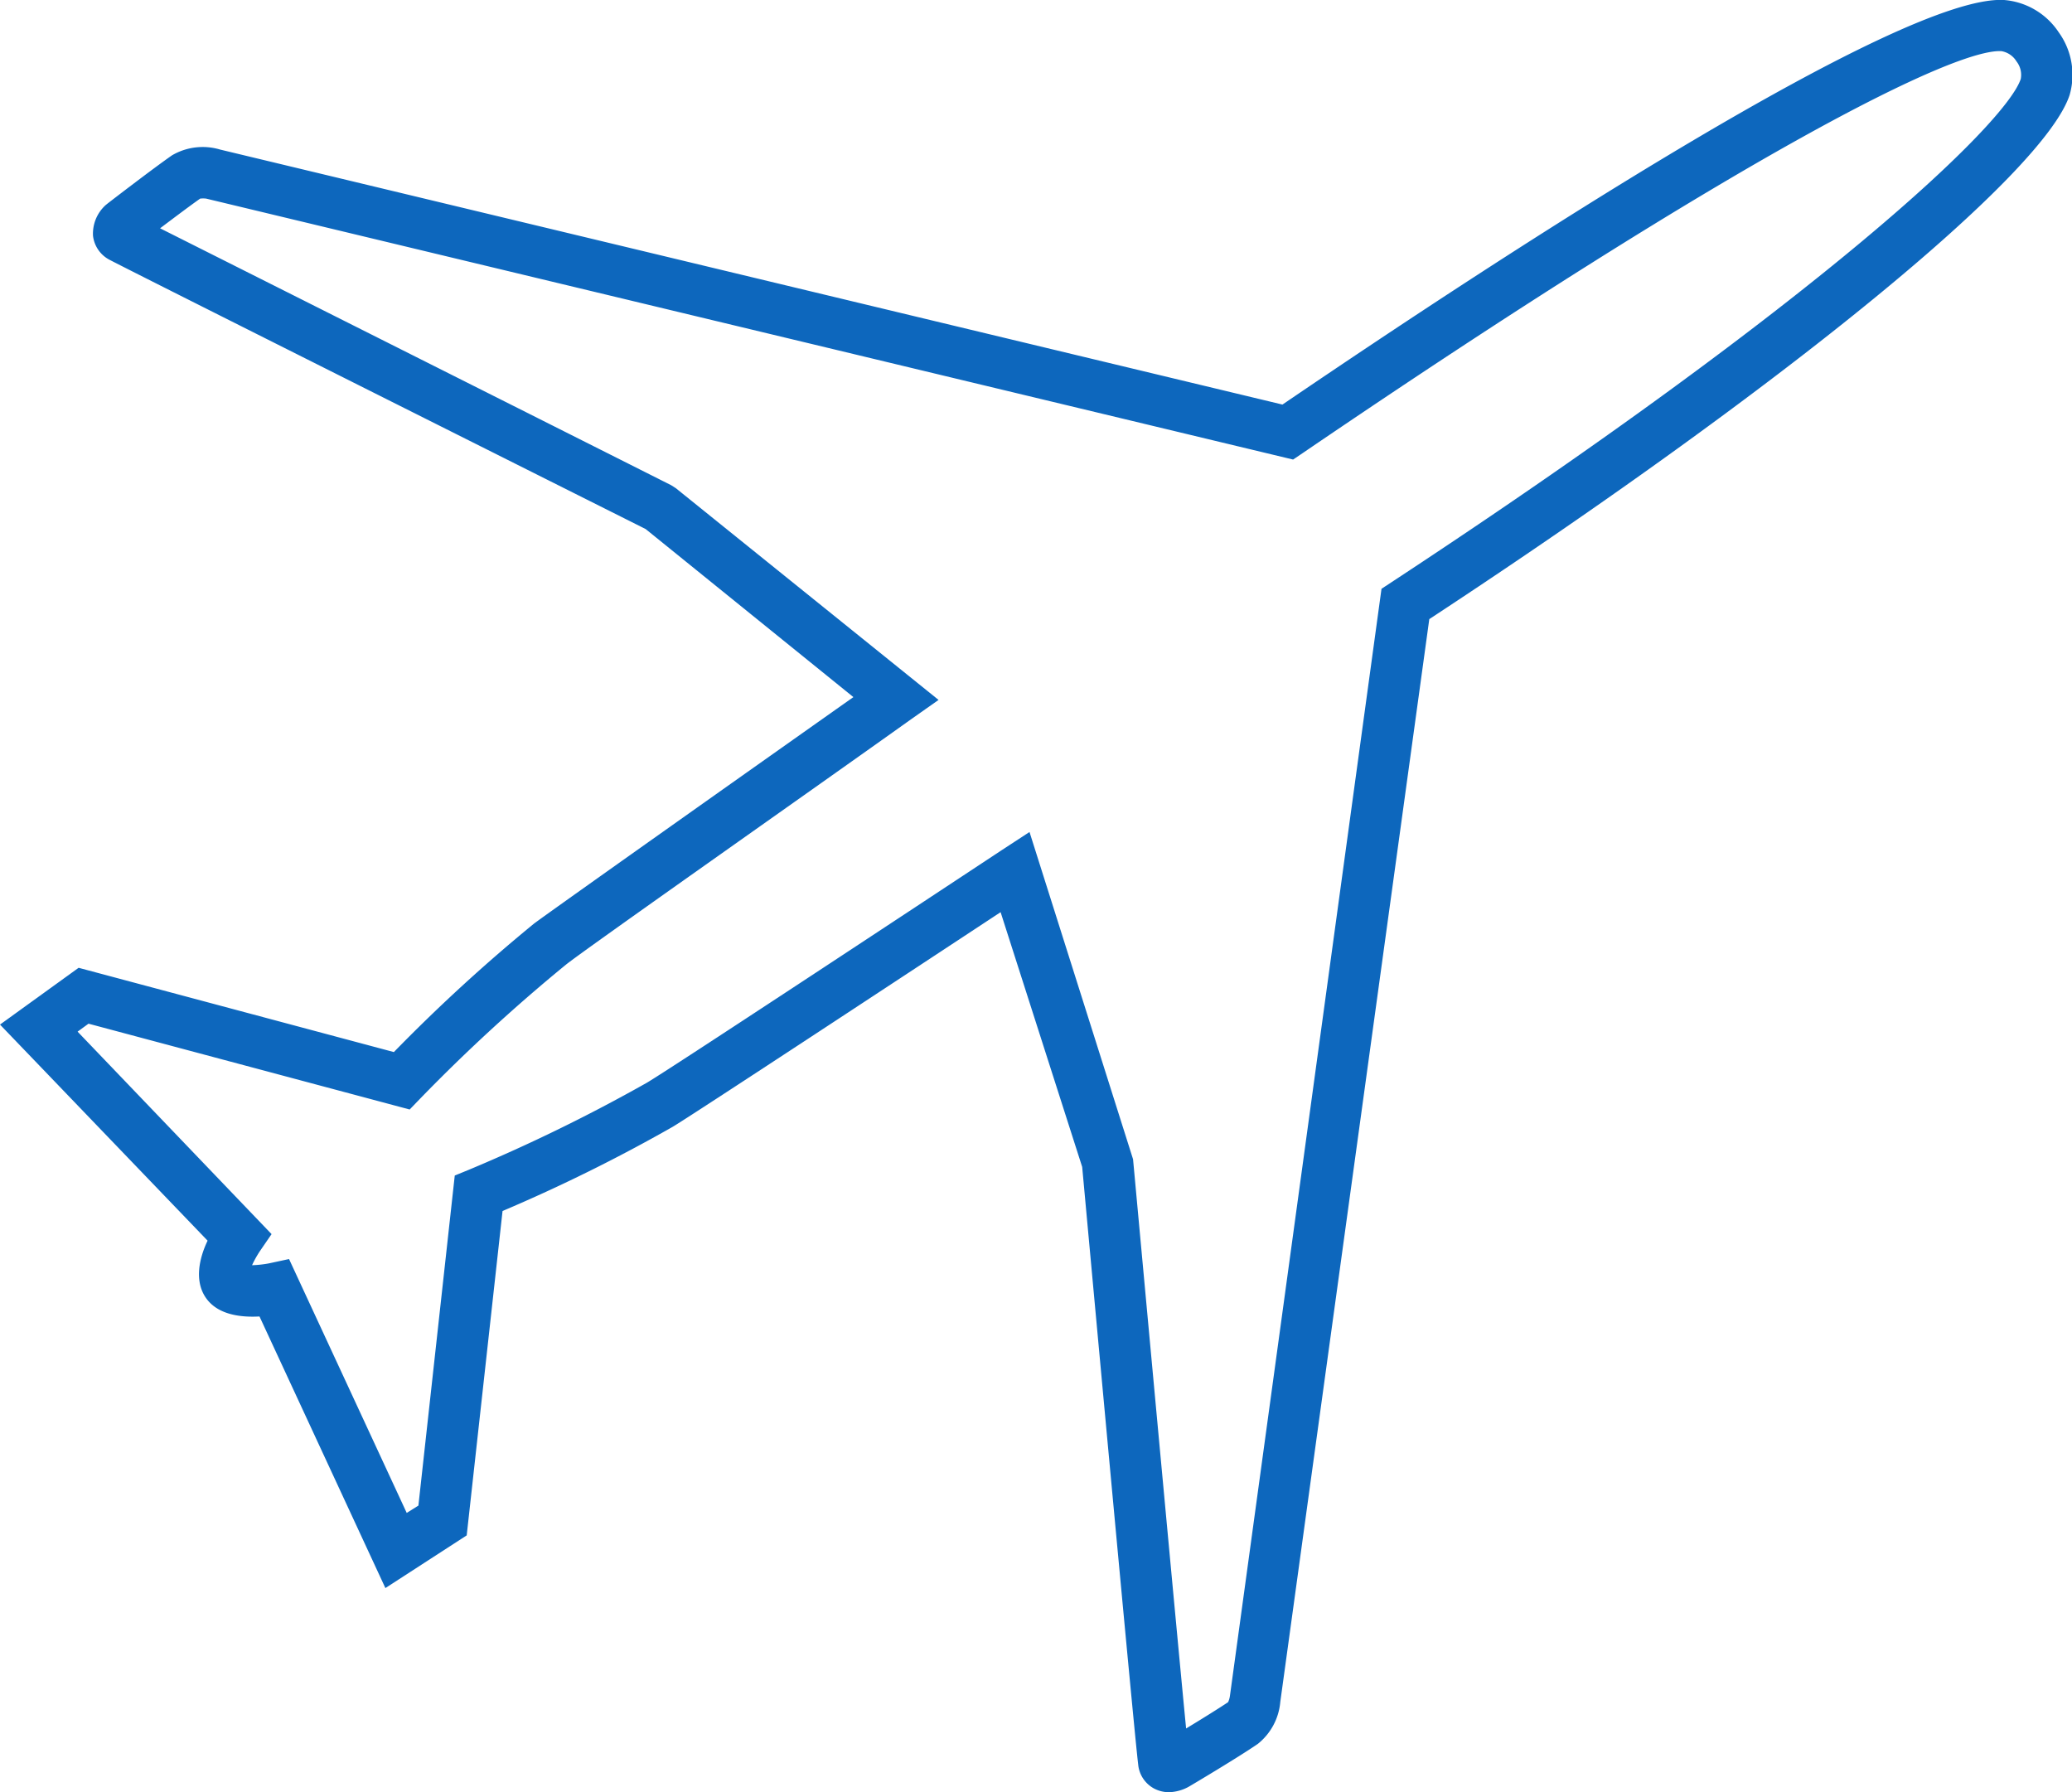 <?xml version="1.0" encoding="UTF-8"?> <svg xmlns="http://www.w3.org/2000/svg" viewBox="0 0 161.29 139.5"><defs><style>.cls-1{fill:#0D67BD;}</style></defs><title>plane</title><g id="Layer_2" data-name="Layer 2"><g id="Layer_1-2" data-name="Layer 1"><g id="plane"><path class="cls-1" d="M91,139.5a2.49,2.49,0,0,1-1.17-.29,2.37,2.37,0,0,1-1.23-1.86h0c-.32-2.57-3.63-38.59-4.36-46.52L77.89,71c-6.33,4.17-24,15.8-25.53,16.71a127.69,127.69,0,0,1-13.24,6.55l-2.79,25.25L30,123.61l-9.8-21.14c-1.45.08-3.26-.12-4.18-1.46s-.49-3.13.14-4.44L0,79.75l6.12-4.42,24.54,6.56a131.81,131.81,0,0,1,10.91-10C43,70.82,60.24,58.63,66.43,54.26L50.26,41.18c-5-2.51-40.78-20.43-41.81-21a2.42,2.42,0,0,1-1.21-1.83,3,3,0,0,1,1-2.4l.15-.12c.14-.11,3.49-2.69,5-3.74a4.73,4.73,0,0,1,3.74-.45L99.83,31.49C117.75,19.3,148.1-.45,156,0a5.64,5.64,0,0,1,4.26,2.52,5.65,5.65,0,0,1,.84,4.89c-2.05,6.15-22,22.5-49.84,40.78L99.66,132.48a4.69,4.69,0,0,1-1.75,3.26c-1.54,1.06-5.21,3.24-5.37,3.33l-.11.06A3.4,3.4,0,0,1,91,139.5Zm1.56-2.74a.07.07,0,0,0,0,.05A.07.07,0,0,1,92.51,136.76Zm-12.42-72,8.06,25.47c1.41,15.29,3.44,37.23,4.13,44.31,1.12-.68,2.48-1.52,3.27-2.05a1.79,1.79,0,0,0,.14-.48l11.8-86.18.76-.5c33.5-22,47.83-35.69,49-39.18a1.7,1.7,0,0,0-.33-1.37,1.71,1.71,0,0,0-1.18-.8c-3.64-.19-20,7.87-54.39,31.29l-.74.5L16.05,15.46a2,2,0,0,0-.47,0c-.77.54-2.07,1.52-3.12,2.31,7,3.52,30.1,15.12,39.79,20l.36.23L73.06,54.48,70.9,56c-7,5-25.51,18-26.85,19.09A134.47,134.47,0,0,0,32.71,85.51l-.82.85-25-6.68-.85.62,15.1,15.76-.92,1.34a8.2,8.2,0,0,0-.6,1.08,8.63,8.63,0,0,0,1.3-.14L22.5,98l9.16,19.76.91-.57L35.4,91.5l1.1-.45a130.62,130.62,0,0,0,13.83-6.76c1.49-.86,20.4-13.33,27.56-18.06Z"></path></g></g></g></svg> 